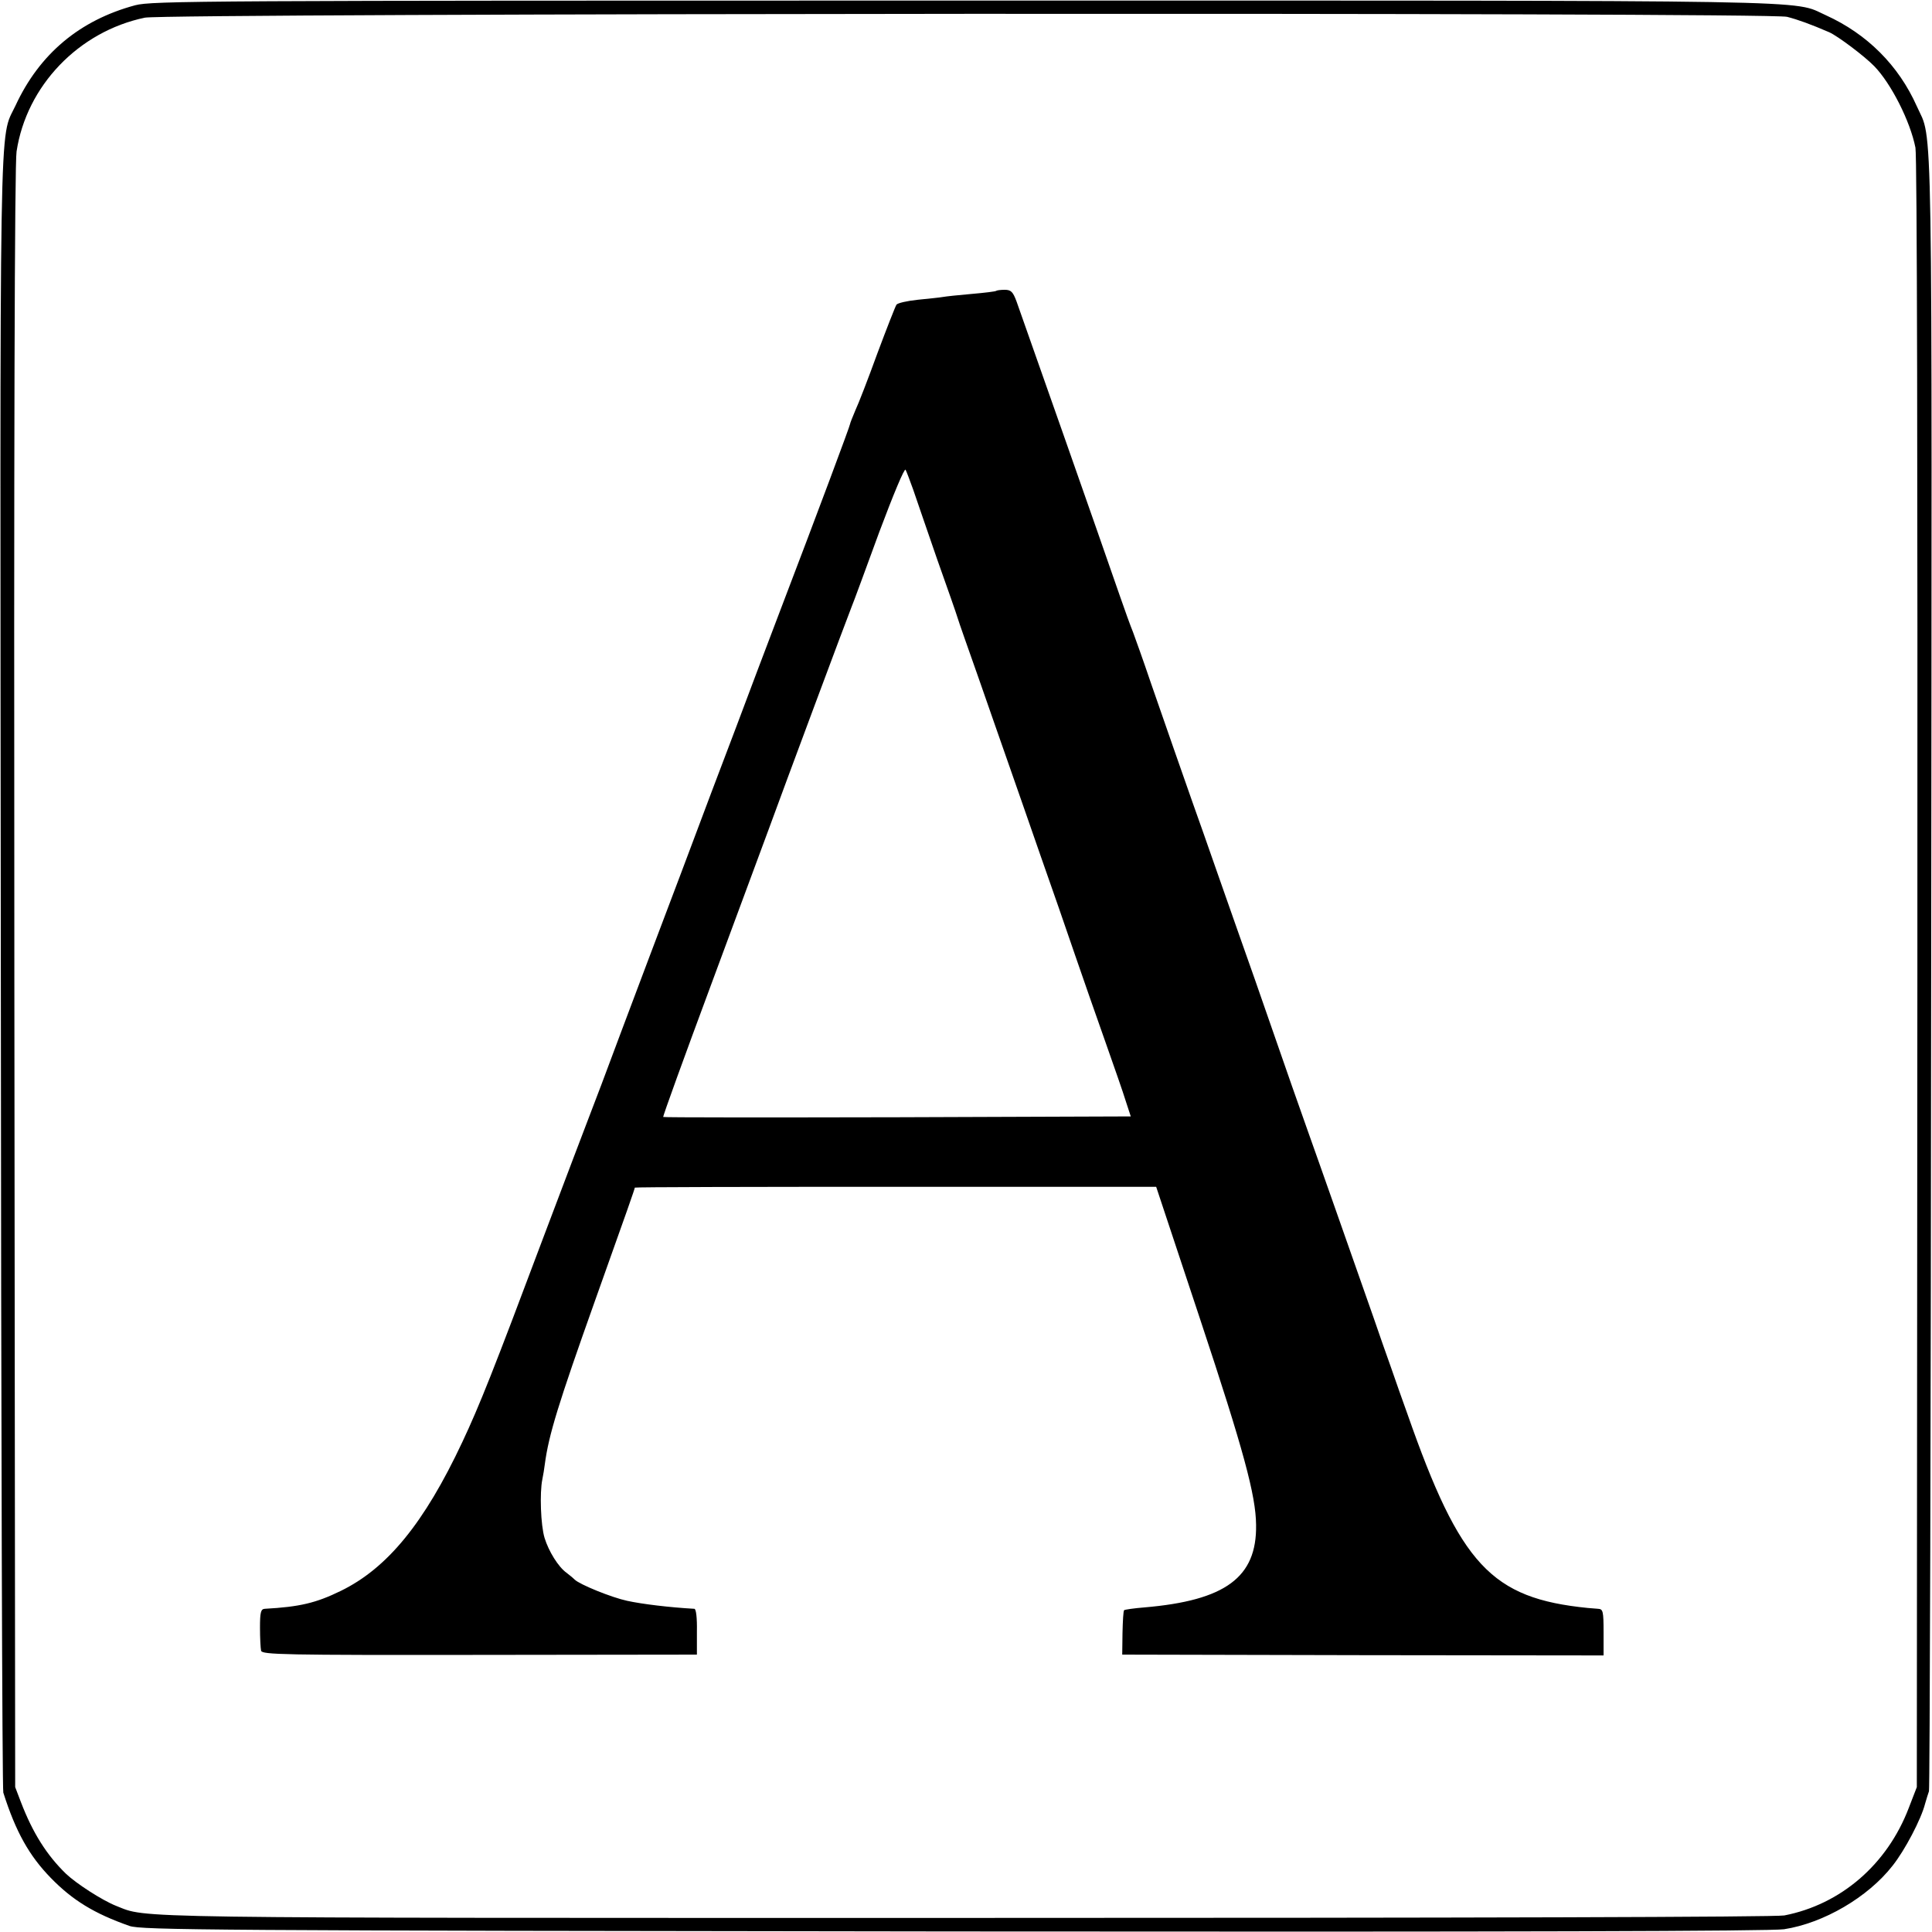 <?xml version="1.0" standalone="no"?>
<!DOCTYPE svg PUBLIC "-//W3C//DTD SVG 20010904//EN"
 "http://www.w3.org/TR/2001/REC-SVG-20010904/DTD/svg10.dtd">
<svg version="1.0" xmlns="http://www.w3.org/2000/svg"
 width="700pt" height="700pt" viewBox="0 0 700 700"
 preserveAspectRatio="xMidYMid meet">
<g transform="translate(0,700) scale(0.1,-0.1)"
fill="#000000" stroke="none">
<path d="M490 6981 c-201 -54 -347 -176 -434 -364 -60 -128 -56 70 -53 -3144
1 -1622 5 -2957 9 -2968 45 -142 94 -229 172 -309 79 -81 157 -129 285 -174
42 -15 288 -17 2986 -20 2030 -2 2961 1 3009 8 143 22 304 116 393 230 44 55
104 169 118 225 5 17 11 37 14 45 3 8 7 1345 8 2970 3 3216 7 3002 -52 3135
-66 148 -180 262 -330 330 -125 56 57 53 -3120 53 -2763 0 -2944 -1 -3005 -17z
m5985 -42 c39 -10 86 -27 153 -56 31 -14 127 -86 163 -123 61 -63 130 -199
149 -295 6 -32 8 -1138 7 -2995 l-2 -2945 -29 -75 c-78 -205 -246 -350 -451
-390 -31 -6 -1145 -9 -2970 -9 -3096 0 -2957 -2 -3075 44 -50 20 -143 80 -181
116 -69 67 -120 147 -163 259 l-21 55 -3 2930 c-2 1931 1 2952 8 2996 36 238
225 435 465 485 79 16 5887 20 5950 3z"/>
<path d="M3609 5946 c-2 -2 -42 -7 -89 -11 -47 -4 -93 -9 -104 -11 -10 -2 -51
-6 -90 -10 -39 -4 -74 -12 -78 -18 -4 -6 -35 -85 -69 -176 -33 -91 -69 -184
-80 -207 -10 -24 -19 -46 -19 -49 0 -6 -111 -304 -260 -694 -43 -113 -112
-295 -153 -405 -42 -110 -132 -348 -200 -530 -69 -181 -166 -440 -217 -575
-50 -135 -102 -272 -115 -305 -13 -33 -87 -229 -165 -435 -182 -485 -232 -611
-295 -745 -138 -294 -272 -457 -440 -539 -90 -44 -149 -58 -276 -65 -14 -1
-17 -13 -17 -68 0 -38 2 -75 4 -84 4 -14 80 -16 791 -15 l788 1 0 83 c1 51 -3
82 -9 83 -90 5 -189 17 -244 29 -56 12 -172 59 -190 77 -7 7 -21 18 -30 25
-29 21 -64 77 -79 126 -14 46 -18 164 -8 212 3 14 7 39 9 55 14 106 49 219
181 590 120 336 145 408 145 412 0 2 425 3 944 3 l945 0 160 -482 c157 -473
201 -636 202 -743 3 -190 -111 -274 -405 -299 -38 -3 -71 -8 -73 -10 -3 -2 -5
-39 -6 -83 l-1 -78 872 -2 872 -1 0 84 c0 77 -2 84 -20 85 -11 1 -28 2 -37 3
-350 35 -462 156 -653 701 -18 50 -45 126 -60 170 -16 44 -44 125 -63 180
-134 382 -172 489 -197 560 -16 44 -60 170 -99 280 -38 110 -99 284 -135 388
-36 103 -96 271 -132 375 -36 103 -78 223 -94 267 -39 111 -89 254 -150 430
-28 83 -58 166 -65 185 -8 19 -30 80 -49 135 -62 180 -357 1019 -373 1063 -13
35 -20 42 -43 42 -15 0 -29 -2 -31 -4z m-300 -721 c11 -33 50 -145 86 -250 37
-104 71 -201 75 -215 4 -14 38 -110 75 -215 36 -104 86 -246 110 -315 24 -69
76 -217 115 -330 40 -113 96 -275 125 -360 29 -85 79 -227 110 -315 31 -88 65
-185 74 -215 l18 -55 -845 -3 c-465 -1 -847 -1 -849 1 -2 2 76 217 173 478 97
261 191 515 209 564 55 151 285 768 300 805 8 19 53 142 101 273 51 136 91
232 95 225 4 -7 16 -40 28 -73z"/>
</g>
</svg>
